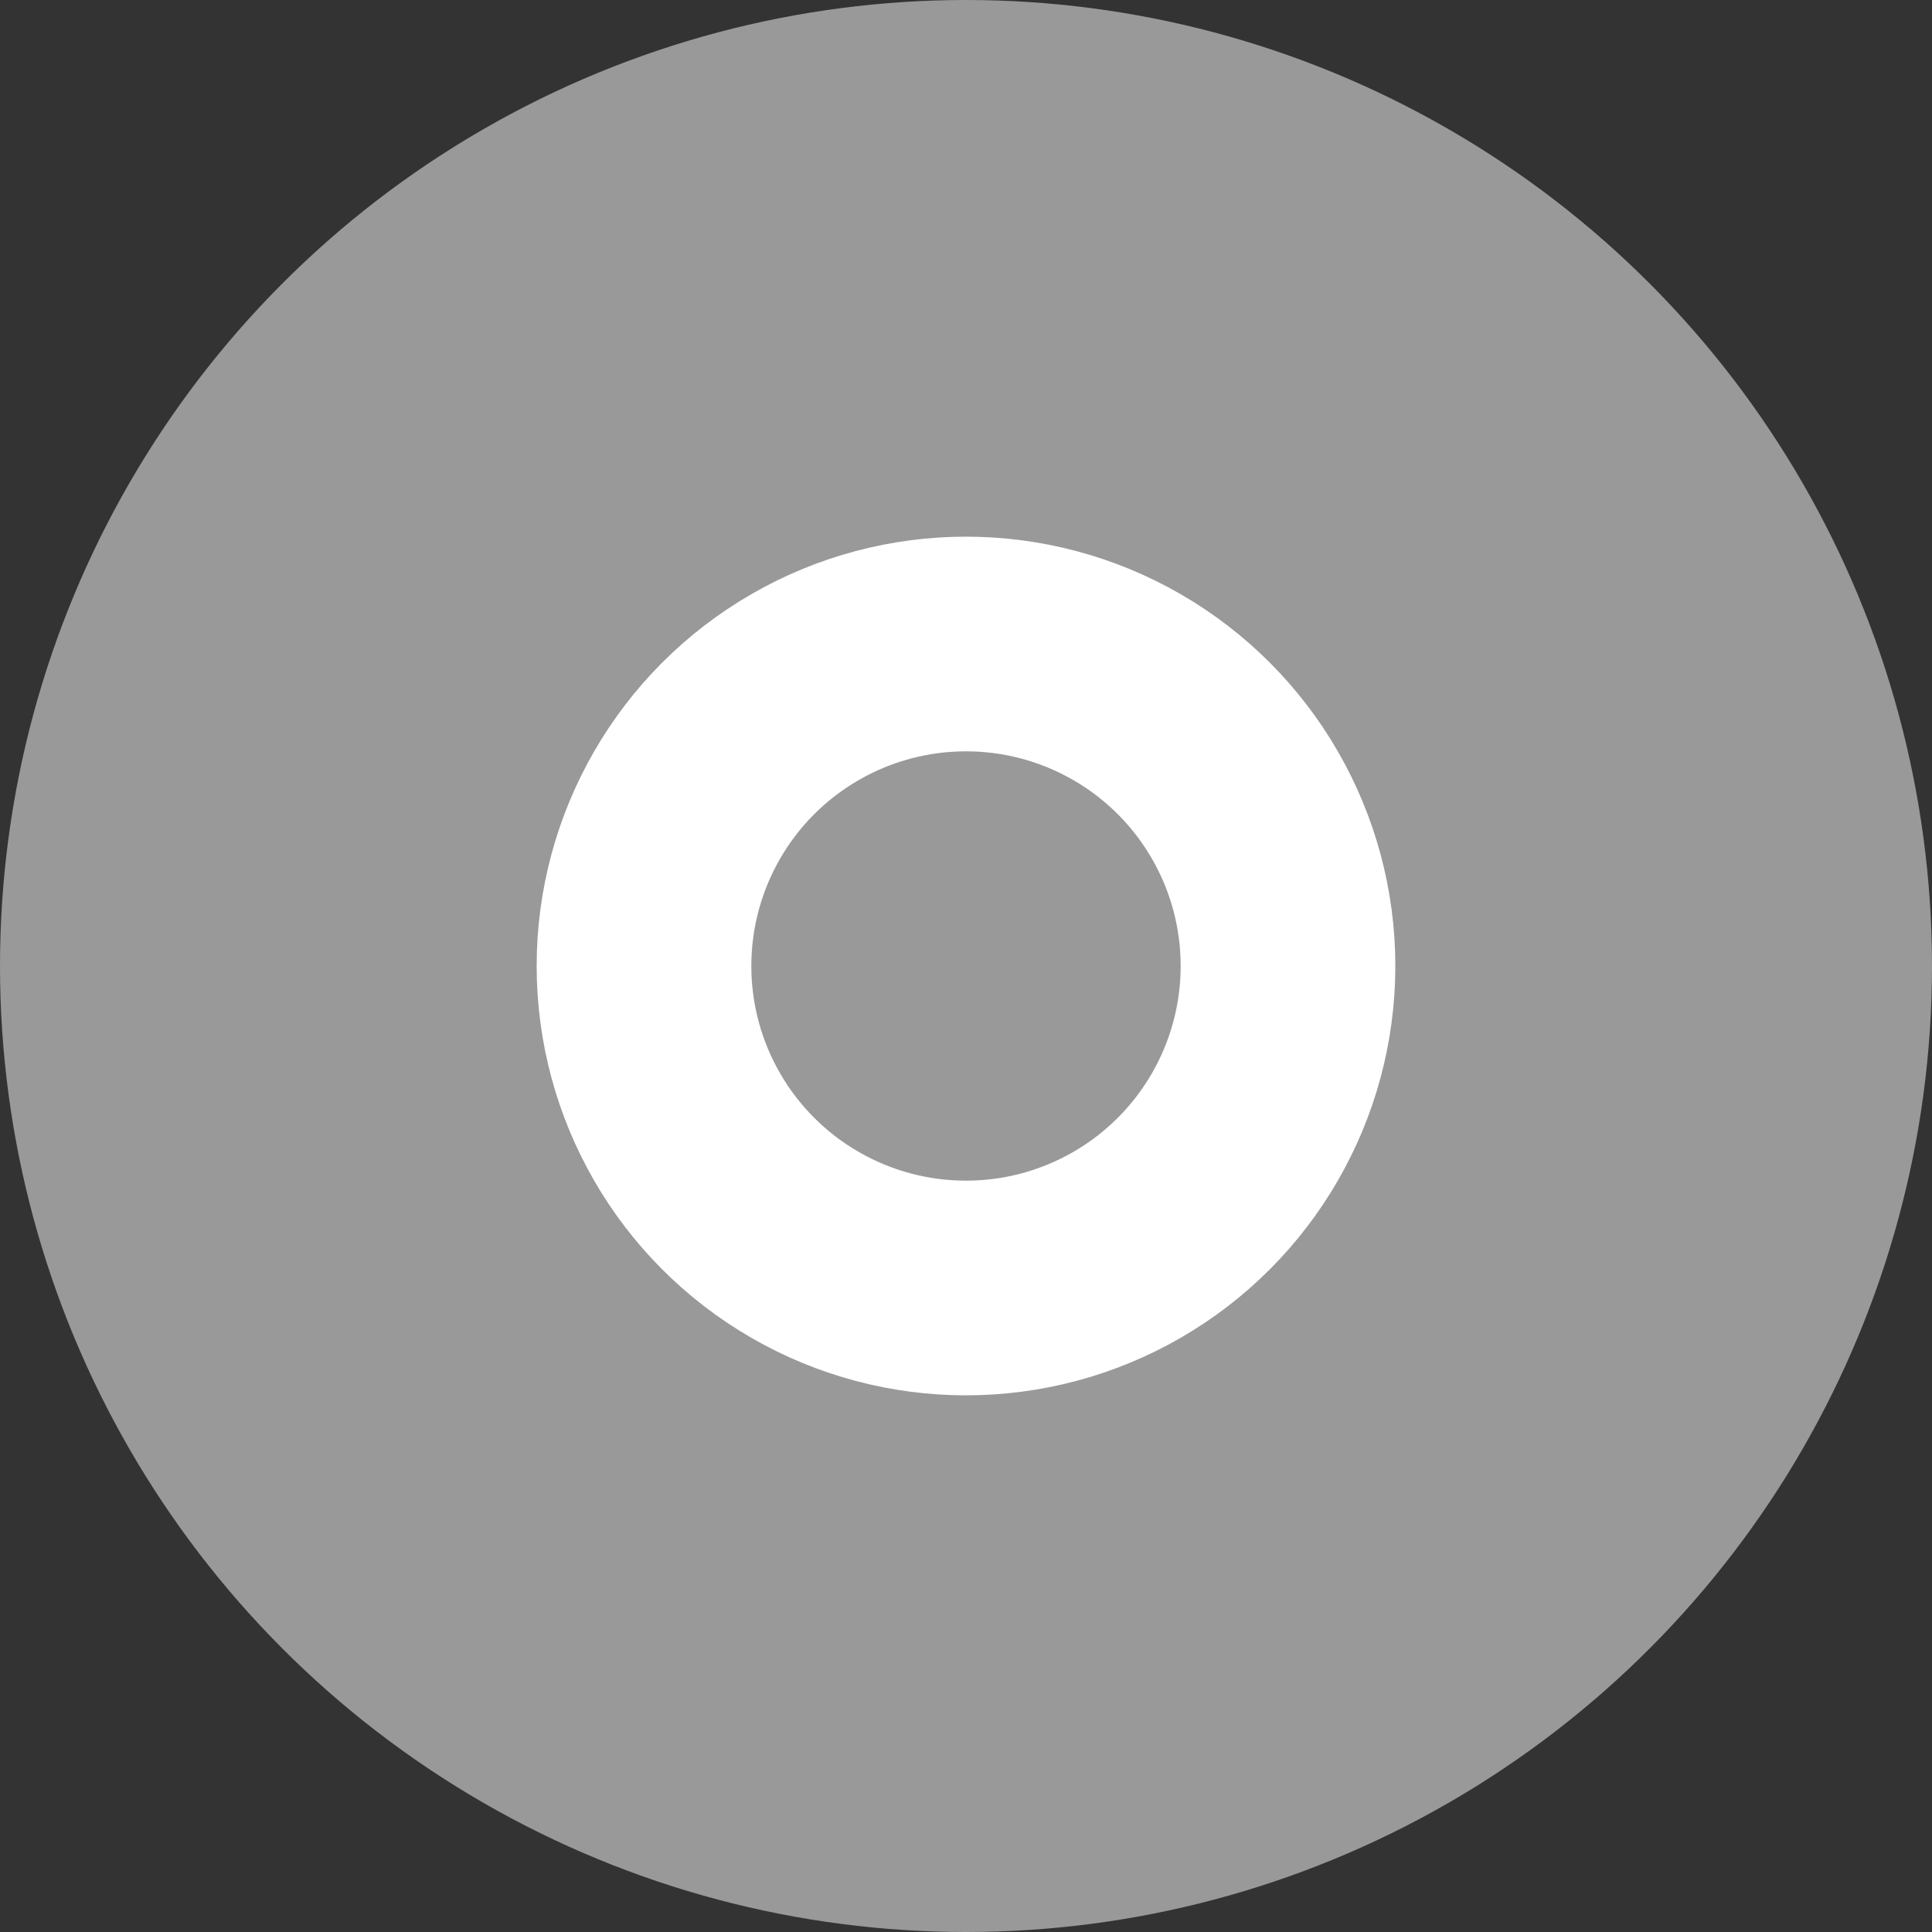 <svg xmlns="http://www.w3.org/2000/svg" fill="none" viewBox="0 0 18 18" height="18" width="18">
<rect x="0" y="0" width="18" height="18" fill="#333333" stroke="none"/>
<circle stroke-width="2" stroke="#999999" fill="#999999" r="8" cy="9" cx="9"></circle>
<circle stroke-width="2" stroke="white" fill="#999999" r="3" cy="9" cx="9"></circle>
</svg>
